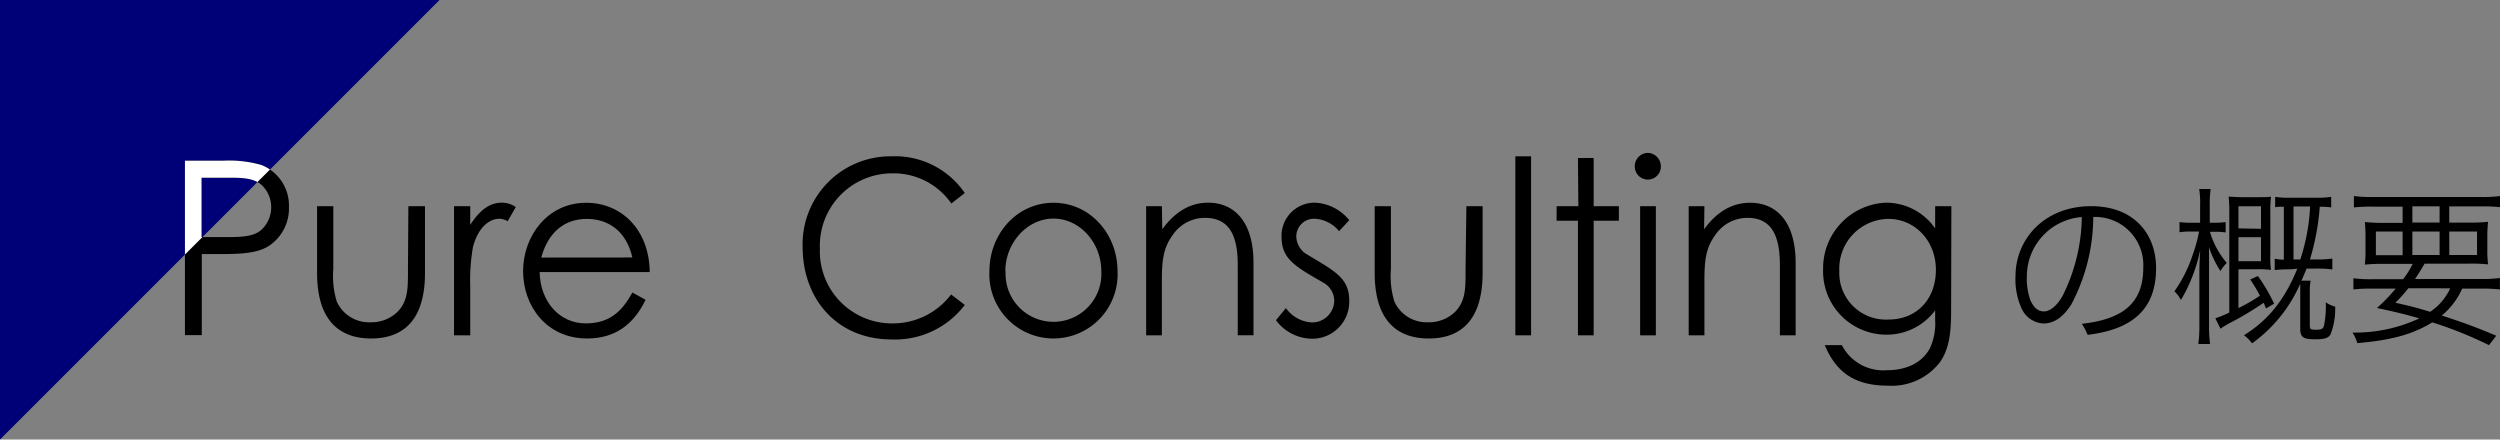<svg xmlns="http://www.w3.org/2000/svg" xmlns:xlink="http://www.w3.org/1999/xlink" width="308.36" height="54.21" viewBox="0 0 308.36 54.21"><rect x="0" y="0" width="308.36" height="54.21" fill="#808080" stroke="none"/><defs><style>.cls-1{fill:none;}.cls-2{fill:#007;}.cls-3{clip-path:url(#clip-path);}.cls-4{fill:#fff;}</style><clipPath id="clip-path"><polygon class="cls-1" points="0 54.21 0 0 54.21 0 0 54.21"/></clipPath></defs><g id="レイヤー_2" data-name="レイヤー 2"><g id="hhデザイン"><polygon class="cls-2" points="0 54.21 0 0 54.21 0 0 54.21"/><path d="M256.78,39.94c5-.56,7.58-2.49,7.58-6.92a5.94,5.94,0,0,0-6.17-6.26,23.1,23.1,0,0,1-2.71,10.79c-.92,1.43-2,2.35-3.46,2.35A3.14,3.14,0,0,1,249.33,38a8.64,8.64,0,0,1-.73-3.94c0-4.52,3.52-8.63,9.34-8.63,5.25,0,8,3.4,8,7.64,0,5.21-3.07,7.58-8.44,8.23A8.32,8.32,0,0,0,256.78,39.94ZM250,34.09a7.8,7.8,0,0,0,.46,3c.36.73.82,1.32,1.64,1.32s1.7-.8,2.35-2a22.31,22.31,0,0,0,2.33-9.64A7.34,7.34,0,0,0,250,34.09Z"/><path d="M272.58,28.59a10.47,10.47,0,0,0,2.08,3.84,4.53,4.53,0,0,0-.78,1,12.41,12.41,0,0,1-1.41-2.94c0,.49,0,.49,0,1.45,0,.36,0,1.26,0,1.68V40a17.58,17.58,0,0,0,.13,2.43h-1.45a17,17,0,0,0,.13-2.43V34c0-.75,0-1.49.1-3.17a18.91,18.91,0,0,1-1.24,3.93A16.75,16.75,0,0,1,269,37a3.94,3.94,0,0,0-.8-1.07,16.64,16.64,0,0,0,2.24-4.46,18.17,18.17,0,0,0,.8-2.91h-.94a9.52,9.52,0,0,0-1.47.08V27.39a8.88,8.88,0,0,0,1.47.08h1.07v-2a12,12,0,0,0-.11-2.16h1.41a14,14,0,0,0-.11,2.16v2h.57a8.72,8.72,0,0,0,1.39-.08v1.28a8.93,8.93,0,0,0-1.37-.08ZM276.1,38a21.36,21.36,0,0,0,2.65-1.53,18.37,18.37,0,0,0-1.2-2l.95-.42a21.46,21.46,0,0,1,2,3.41l-1,.58c-.14-.33-.18-.44-.29-.69a40.78,40.78,0,0,1-3.9,2.35,12.1,12.1,0,0,0-1.43.84l-.63-1.28a12.5,12.5,0,0,0,1.72-.71V26.42a19.39,19.39,0,0,0-.08-2.16c.44,0,.94.06,1.61.06h2c.65,0,1.19,0,1.61-.06a15.8,15.8,0,0,0-.08,2v5.1a12.89,12.89,0,0,0,.08,1.93,12.09,12.09,0,0,0-1.8-.08H276.1Zm2.78-9.78V25.44H276.1v2.73Zm-2.78,4h2.78V29.26H276.1Zm6.47,1a16.26,16.26,0,0,0-2,.09V31.92a6.86,6.86,0,0,0,1.13.11V25.5c-.55,0-.69,0-1.07.06V24.28a10.26,10.26,0,0,0,1.83.11h3.42a10,10,0,0,0,1.66-.11v1.3a11.54,11.54,0,0,0-1.41-.08A30.22,30.22,0,0,1,284.92,32h.76a11.85,11.85,0,0,0,2-.11v1.35a12.63,12.63,0,0,0-2-.11H284.5c-.25.63-.38.91-.63,1.49H285a6.76,6.76,0,0,0-.1,1.39v4.05c0,.55.08.61.76.61s.9-.1,1-.55a11.89,11.89,0,0,0,.21-2.83,3.62,3.62,0,0,0,1.16.53,8.6,8.6,0,0,1-.57,3.42c-.27.46-.75.61-1.89.61-1.51,0-1.85-.26-1.85-1.37V35a17.89,17.89,0,0,1-5.94,7.35,4.6,4.6,0,0,0-1-1c3-1.87,5-4.34,6.58-8.21ZM283.73,32a24.76,24.76,0,0,0,1.21-6.53h-2.05V32Z"/><path d="M296.41,34.44a11,11,0,0,0,1.18-1.89H294.1a20,20,0,0,0-2.41.09,15.2,15.2,0,0,0,.08-1.83V29.3a16.92,16.92,0,0,0-.08-1.91,22.19,22.19,0,0,0,2.26.1h2.4v-2h-3.68a17.27,17.27,0,0,0-2.33.1V24.18a16.51,16.51,0,0,0,2.38.12H306a16.65,16.65,0,0,0,2.4-.12v1.38a17.63,17.63,0,0,0-2.33-.1H302.1v2h2.5a22,22,0,0,0,2.29-.1,15.9,15.9,0,0,0-.09,1.91v1.49a14,14,0,0,0,.09,1.85,19.54,19.54,0,0,0-2.42-.09h-5.41c-.59,1-.72,1.2-1.18,1.89H306a16.12,16.12,0,0,0,2.35-.12V35.7a19.43,19.43,0,0,0-2.35-.1H303.7a9.21,9.21,0,0,1-2.52,3.32c2.6.84,4.36,1.49,6.72,2.49L307,42.57A48.89,48.89,0,0,0,300,39.76c-2.37,1.47-5,2.2-9.24,2.56a4.57,4.57,0,0,0-.6-1.3,18.72,18.72,0,0,0,8.25-1.75c-1.64-.48-3.13-.84-5.23-1.28a21,21,0,0,0,2.31-2.39h-2.88a18.78,18.78,0,0,0-2.33.1V34.32a16.18,16.18,0,0,0,2.33.12Zm-3.36-5.88v2.92h3.3V28.56Zm4,7a19.41,19.41,0,0,1-1.59,1.78c1.95.44,2.68.63,4.28,1.12a6.89,6.89,0,0,0,2.48-2.9Zm.5-8.11h3.36v-2h-3.36Zm0,4h3.36V28.56h-3.36Zm4.56,0h3.42V28.56H302.1Z"/><path d="M22.81,19.82h4.73a14.29,14.29,0,0,1,4.73.54,5.38,5.38,0,0,1,3.37,5.19,5.53,5.53,0,0,1-2.37,4.71c-1.45,1-3.56,1.08-6.38,1.08h-2v10H22.81Zm2.05,2.1v7.32c1.17,0,2.34,0,3.39,0,1.77,0,3.14-.12,4-.9a3.8,3.8,0,0,0,1.2-2.79,3.72,3.72,0,0,0-1.28-2.82c-.92-.72-2.14-.81-3.74-.81Z"/><path d="M50.37,25.43h2.05v8.25c0,5.37-2.31,8.07-6.64,8.07s-6.67-2.7-6.67-8.07V25.43h2V33.2a10.74,10.74,0,0,0,.43,4,4.37,4.37,0,0,0,4.19,2.55,4.6,4.6,0,0,0,3.42-1.41c1.2-1.35,1.17-2.88,1.17-5.16Z"/><path d="M58,27.74C59.12,26,60.34,25,61.88,25a3,3,0,0,1,1.74.54l-1,1.74a2.25,2.25,0,0,0-1-.3c-1.43,0-2.71,1.29-3.28,3.48A23.54,23.54,0,0,0,58,35.3v6.06h-2V25.43h2Z"/><path d="M66.56,33.56c.08,3.66,2.45,6.33,5.7,6.33S76.93,38,78,36.08l1.63.9c-1.54,3.18-3.91,4.77-7.21,4.77-5,0-7.9-4-7.9-8.31s3-8.43,7.78-8.43c4.31,0,7.78,3.27,7.84,8.55ZM78,31.76C77.24,28.46,75,27,72.37,27s-4.73,1.53-5.61,4.77Z"/><path d="M117.34,25.1a8.67,8.67,0,0,0-7.29-3.72,8.92,8.92,0,0,0-8.92,9.27,8.89,8.89,0,0,0,9,9.24,9,9,0,0,0,7.18-3.57L119,37.61a10.78,10.78,0,0,1-9,4.26c-6.84,0-11-5.07-11-11.4a10.84,10.84,0,0,1,11-11.19,10.4,10.4,0,0,1,9,4.53Z"/><path d="M137.84,33.44a7.91,7.91,0,1,1-15.8,0c0-4.56,3.37-8.43,7.9-8.43S137.84,28.88,137.84,33.44Zm-13.8,0a5.91,5.91,0,1,0,11.8,0c0-3.54-2.68-6.48-5.9-6.48S124,29.93,124,33.47Z"/><path d="M143.36,28.28C144.93,26.12,146.81,25,149,25c3.3,0,5.61,2.4,5.61,7.41v8.94h-1.94V32.69c0-3.75-1.11-5.82-4.05-5.82a4.79,4.79,0,0,0-4,2.16c-1.14,1.56-1.31,3.12-1.31,5.64v6.69h-1.94V25.43h1.94Z"/><path d="M158.61,38a4.23,4.23,0,0,0,3.16,1.77,2.73,2.73,0,0,0,2.8-2.64,2.59,2.59,0,0,0-1.26-2.22c-3.47-2-5.24-2.91-5.24-5.7A4.08,4.08,0,0,1,162.23,25a5.76,5.76,0,0,1,4.19,2.16l-1.25,1.35a4.2,4.2,0,0,0-3-1.53,2.19,2.19,0,0,0-2.28,2.13A2.65,2.65,0,0,0,161,31.25c3.48,2.13,5.42,2.94,5.42,5.82a4.56,4.56,0,0,1-4.56,4.71,5.63,5.63,0,0,1-4.48-2.28Z"/><path d="M180.87,25.43h2v8.25c0,5.37-2.31,8.07-6.64,8.07s-6.67-2.7-6.67-8.07V25.43h2V33.2a10.74,10.74,0,0,0,.43,4,4.37,4.37,0,0,0,4.19,2.55,4.6,4.6,0,0,0,3.42-1.41c1.2-1.35,1.17-2.88,1.17-5.16Z"/><path d="M186.91,19.28h1.94V41.36h-1.94Z"/><path d="M194.63,19.49h1.94v5.94h3.11v1.8h-3.11V41.36h-1.94V27.23H192v-1.8h2.68Z"/><path d="M204.86,20.54a1.61,1.61,0,1,1-3.22,0,1.64,1.64,0,0,1,1.6-1.68A1.66,1.66,0,0,1,204.86,20.54Zm-2.56,4.89h1.94V41.36H202.3Z"/><path d="M210.19,28.28c1.57-2.16,3.45-3.27,5.68-3.27,3.3,0,5.61,2.4,5.61,7.41v8.94h-1.94V32.69c0-3.75-1.11-5.82-4-5.82a4.79,4.79,0,0,0-4,2.16c-1.14,1.56-1.31,3.12-1.31,5.64v6.69h-1.94V25.43h1.94Z"/><path d="M240.66,38.12c0,2.61-.14,4.77-1.37,6.54a7.5,7.5,0,0,1-6.41,2.91c-4.36,0-6.47-1.86-7.81-5h2.11a5.74,5.74,0,0,0,5.59,3.09c2.5,0,4.36-1,5.27-2.7a7.28,7.28,0,0,0,.65-3.48v-1.2a7.44,7.44,0,0,1-6.07,3,7.81,7.81,0,0,1-7.75-8.07A8.09,8.09,0,0,1,232.62,25a7.35,7.35,0,0,1,6.07,3.18V25.43h2Zm-13.79-4.71a5.75,5.75,0,0,0,6.12,6c3.31,0,5.79-2.4,5.79-6.12S236.07,27,232.94,27A6.13,6.13,0,0,0,226.87,33.41Z"/><g class="cls-3"><path class="cls-4" d="M22.81,19.82h4.73a14.29,14.29,0,0,1,4.73.54,5.38,5.38,0,0,1,3.37,5.19,5.53,5.53,0,0,1-2.37,4.71c-1.45,1-3.56,1.08-6.38,1.08h-2v10H22.81Zm2.05,2.1v7.32c1.17,0,2.34,0,3.39,0,1.77,0,3.14-.12,4-.9a3.8,3.8,0,0,0,1.2-2.79,3.72,3.72,0,0,0-1.28-2.82c-.92-.72-2.14-.81-3.74-.81Z"/></g></g></g></svg>